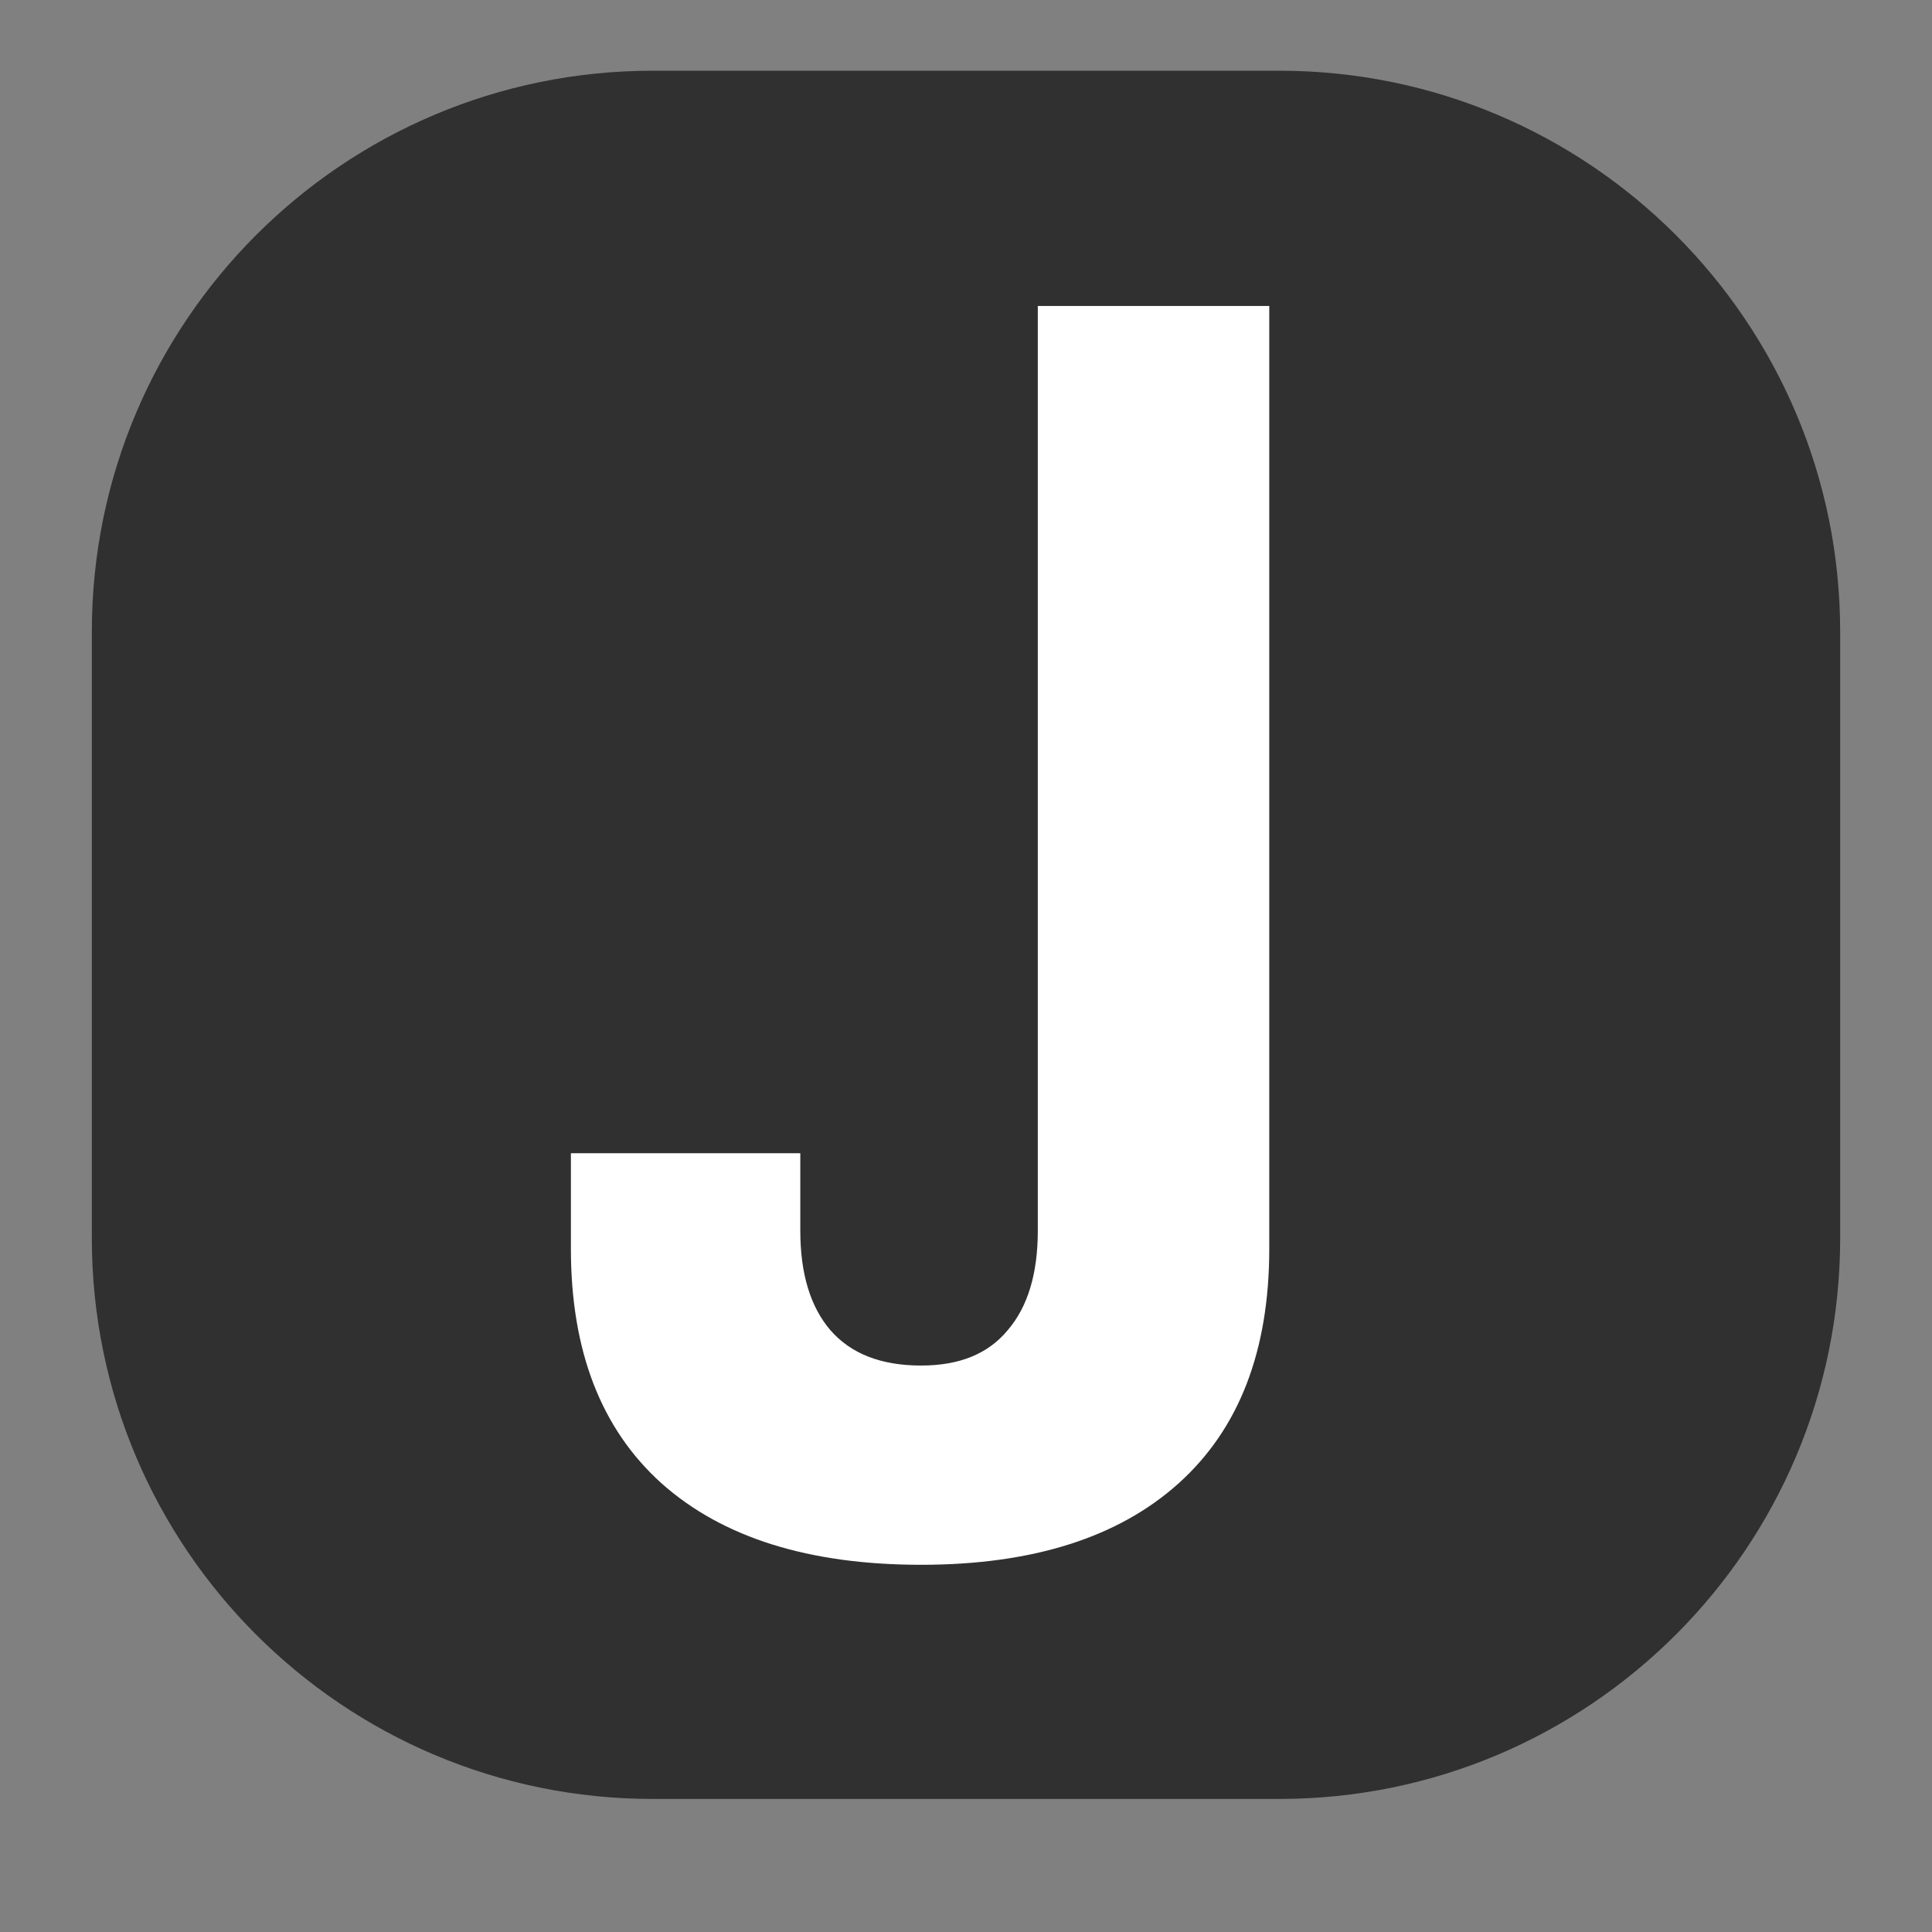 <svg version="1.0" preserveAspectRatio="xMidYMid meet" height="40" viewBox="0 0 30 30" zoomAndPan="magnify" width="40" xmlns:xlink="http://www.w3.org/1999/xlink" xmlns="http://www.w3.org/2000/svg"><rect x="0" y="0" width="30" height="30" fill="#808080" stroke="none"/><defs><g></g><clipPath id="2383907fc9"><path clip-rule="nonzero" d="M 1.426 1.098 L 28.578 1.098 L 28.578 27.934 L 1.426 27.934 Z M 1.426 1.098"></path></clipPath><clipPath id="c6f07cc72b"><path clip-rule="nonzero" d="M 10.137 1.098 L 19.863 1.098 C 24.672 1.098 28.574 4.996 28.574 9.809 L 28.574 19.227 C 28.574 24.035 24.672 27.934 19.863 27.934 L 10.137 27.934 C 5.328 27.934 1.426 24.035 1.426 19.227 L 1.426 9.809 C 1.426 4.996 5.328 1.098 10.137 1.098 Z M 10.137 1.098"></path></clipPath></defs><g clip-path="url(#2383907fc9)"><g clip-path="url(#c6f07cc72b)"><path fill-rule="nonzero" fill-opacity="1" d="M 1.426 1.098 L 28.578 1.098 L 28.578 27.934 L 1.426 27.934 Z M 1.426 1.098" fill="#303030"></path></g></g><g fill-opacity="1" fill="#ffffff"><g transform="translate(8.615, 23.954)"><g><path d="M 5.688 0.344 C 3.945 0.344 2.602 -0.078 1.656 -0.922 C 0.719 -1.766 0.25 -2.977 0.25 -4.562 L 0.25 -6.047 L 3.812 -6.047 L 3.812 -4.844 C 3.812 -4.176 3.969 -3.66 4.281 -3.297 C 4.602 -2.93 5.07 -2.75 5.688 -2.75 C 6.281 -2.75 6.727 -2.93 7.031 -3.297 C 7.344 -3.66 7.5 -4.176 7.5 -4.844 L 7.5 -19.203 L 11.094 -19.203 L 11.094 -4.562 C 11.094 -2.977 10.625 -1.766 9.688 -0.922 C 8.75 -0.078 7.414 0.344 5.688 0.344 Z M 5.688 0.344"></path></g></g></g></svg>